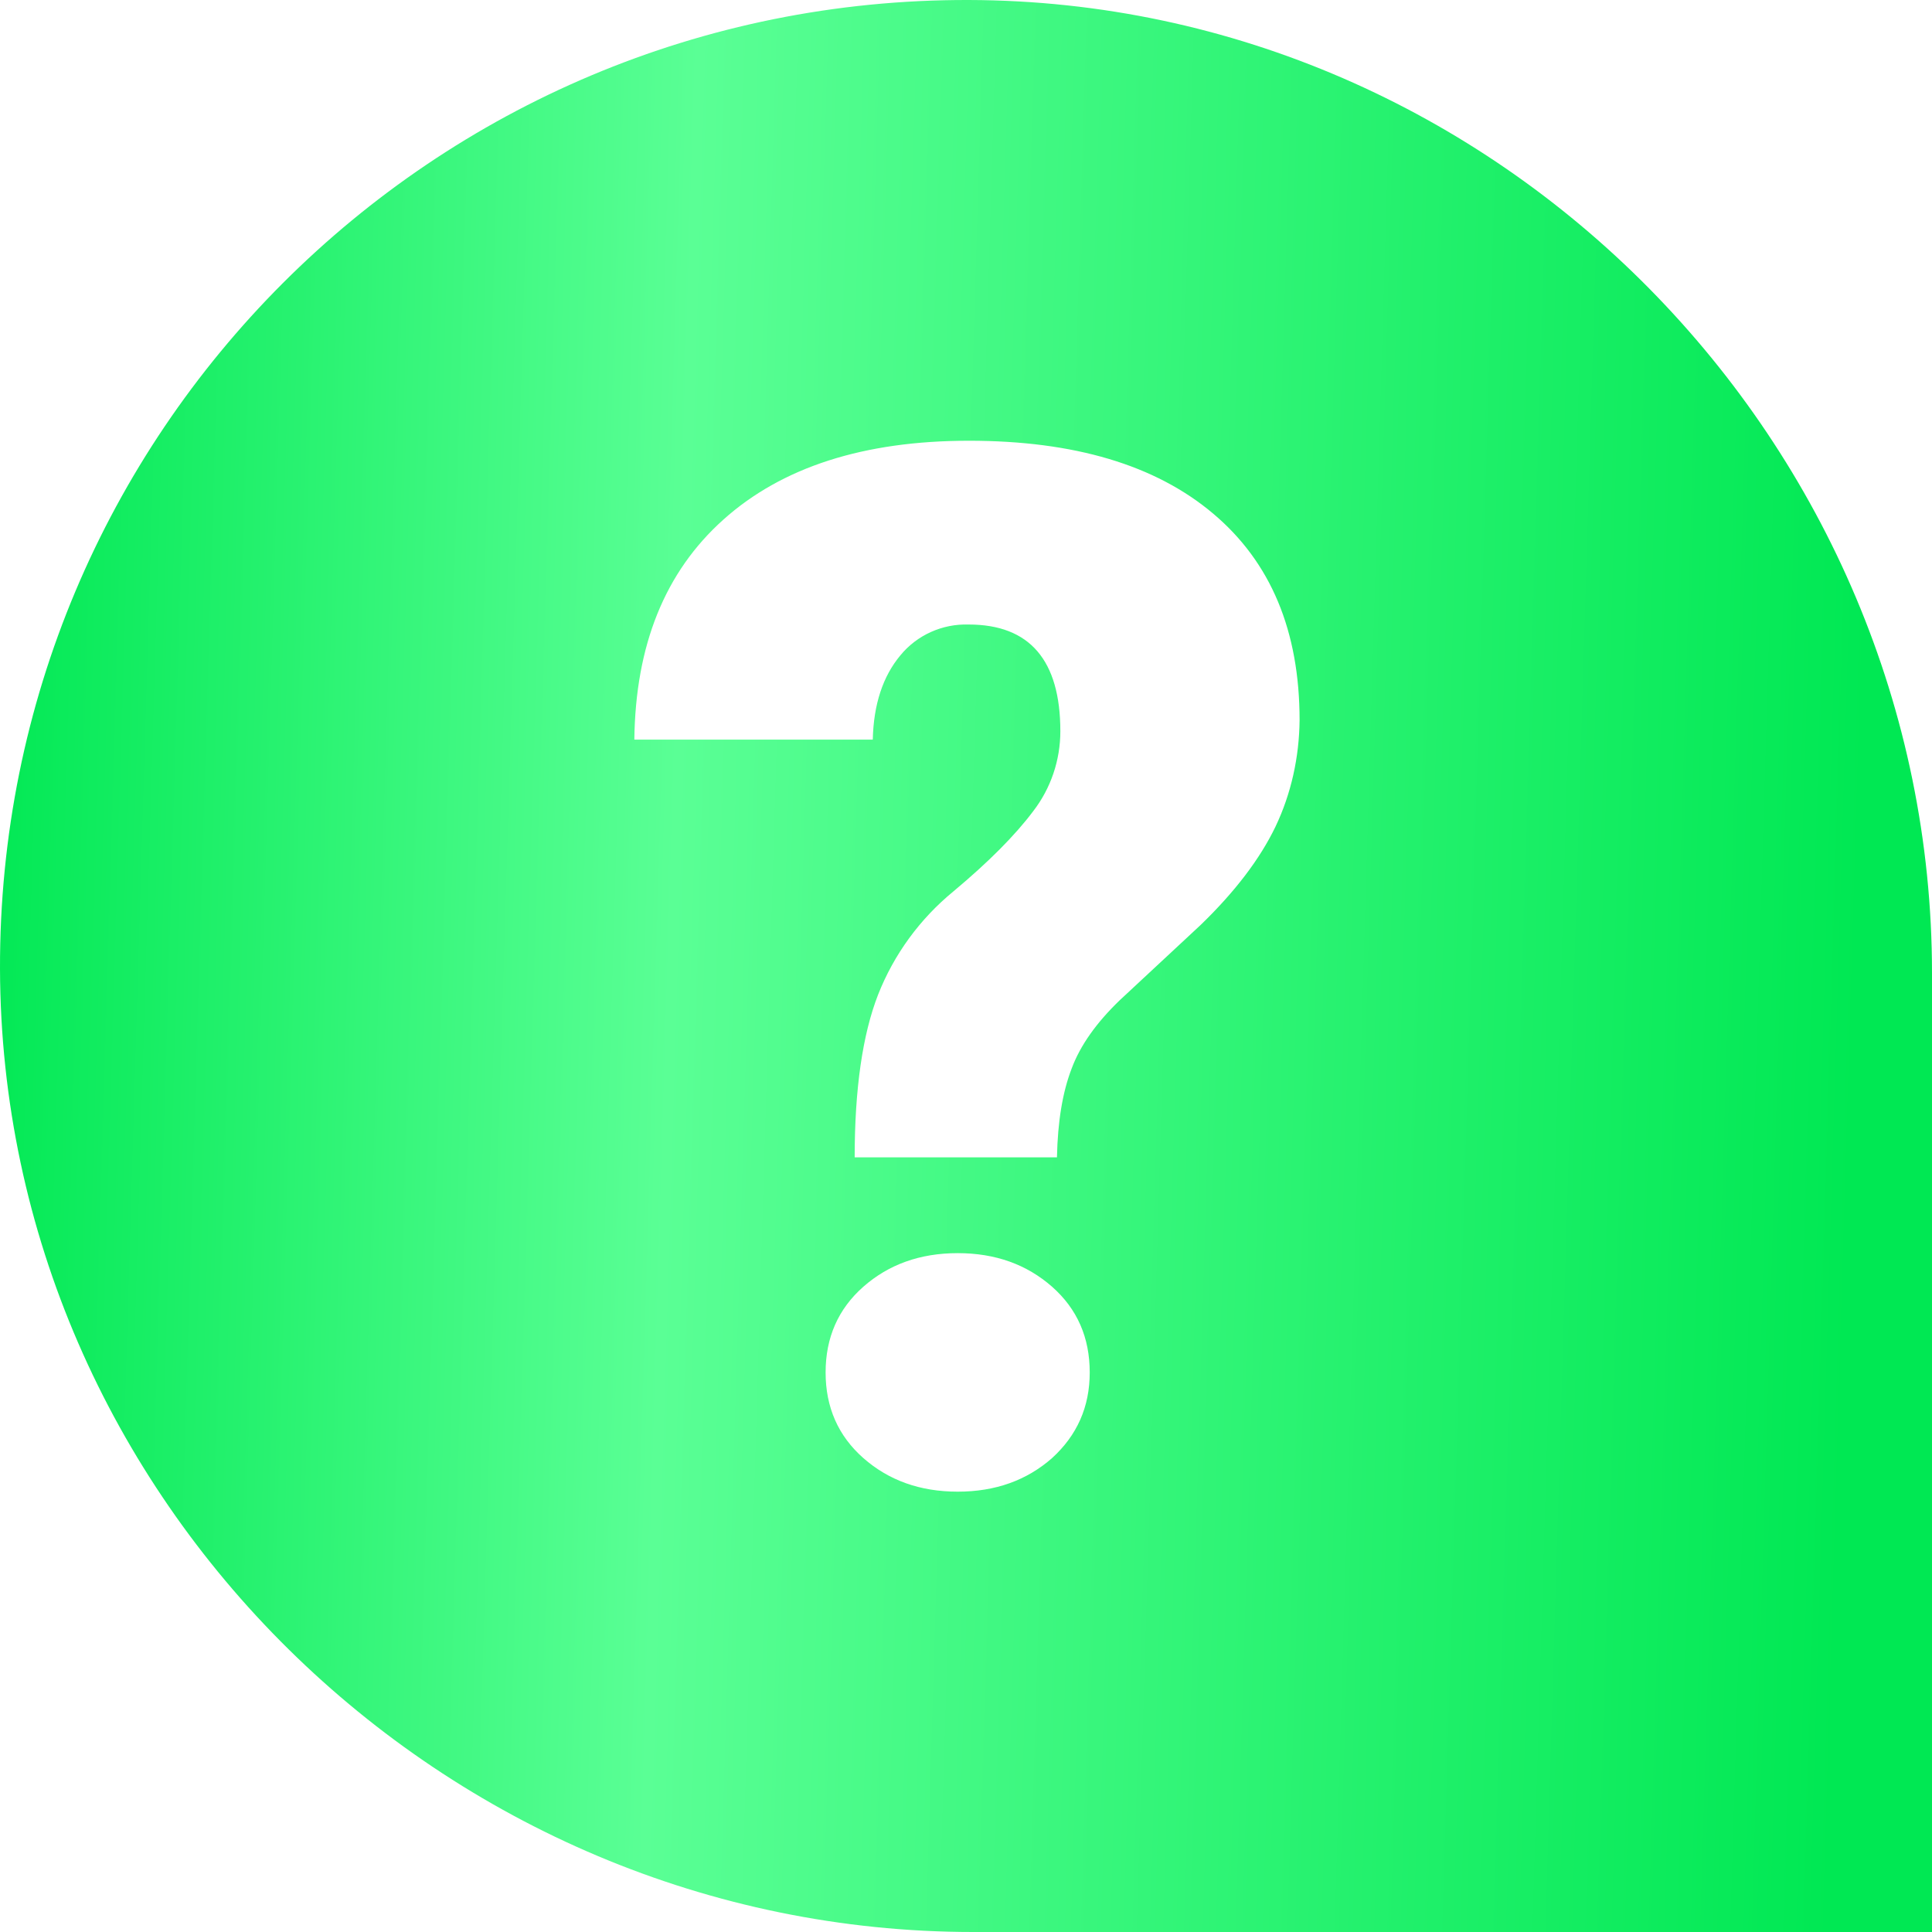 <?xml version="1.0" encoding="UTF-8"?> <svg xmlns="http://www.w3.org/2000/svg" width="24" height="24" viewBox="0 0 24 24" fill="none"><g clip-path="url(#clip0_260_9832)"><path d="M12.037 4.86808e-05C5.381 -0.019 -0.019 5.381 4.86808e-05 12.037C0.019 18.619 5.508 24 12.089 24H24V12.089C24 5.508 18.619 0.019 12.037 4.86808e-05ZM13.069 18.113C12.755 18.389 12.366 18.53 11.897 18.53C11.428 18.53 11.039 18.389 10.725 18.113C10.411 17.836 10.256 17.48 10.256 17.049C10.256 16.617 10.411 16.261 10.725 15.984C11.039 15.708 11.428 15.567 11.897 15.567C12.366 15.567 12.755 15.708 13.069 15.984C13.383 16.261 13.537 16.617 13.537 17.049C13.537 17.48 13.378 17.831 13.069 18.113ZM15.844 10.27C15.652 10.669 15.342 11.077 14.916 11.489L13.908 12.427C13.622 12.703 13.42 12.984 13.312 13.275C13.2 13.566 13.139 13.931 13.13 14.377H10.617C10.617 13.524 10.716 12.848 10.908 12.356C11.105 11.855 11.428 11.414 11.845 11.072C12.277 10.711 12.609 10.378 12.834 10.078C13.055 9.792 13.172 9.441 13.172 9.084C13.172 8.203 12.792 7.758 12.033 7.758C11.705 7.748 11.391 7.889 11.184 8.142C10.969 8.4 10.852 8.747 10.842 9.188H7.88C7.894 8.016 8.259 7.106 8.986 6.455C9.713 5.803 10.73 5.475 12.037 5.475C13.341 5.475 14.353 5.775 15.07 6.38C15.787 6.984 16.144 7.838 16.144 8.948C16.139 9.403 16.041 9.858 15.844 10.27Z" fill="url(#paint0_linear_260_9832)"></path></g><defs><linearGradient id="paint0_linear_260_9832" x1="0" y1="0" x2="24.547" y2="0.737" gradientUnits="userSpaceOnUse"><stop stop-color="#00E853"></stop><stop offset="0.354" stop-color="#5AFF95"></stop><stop offset="0.954" stop-color="#00E853"></stop></linearGradient><clipPath id="clip0_260_9832"><rect width="24" height="24" fill="white"></rect></clipPath></defs></svg> 